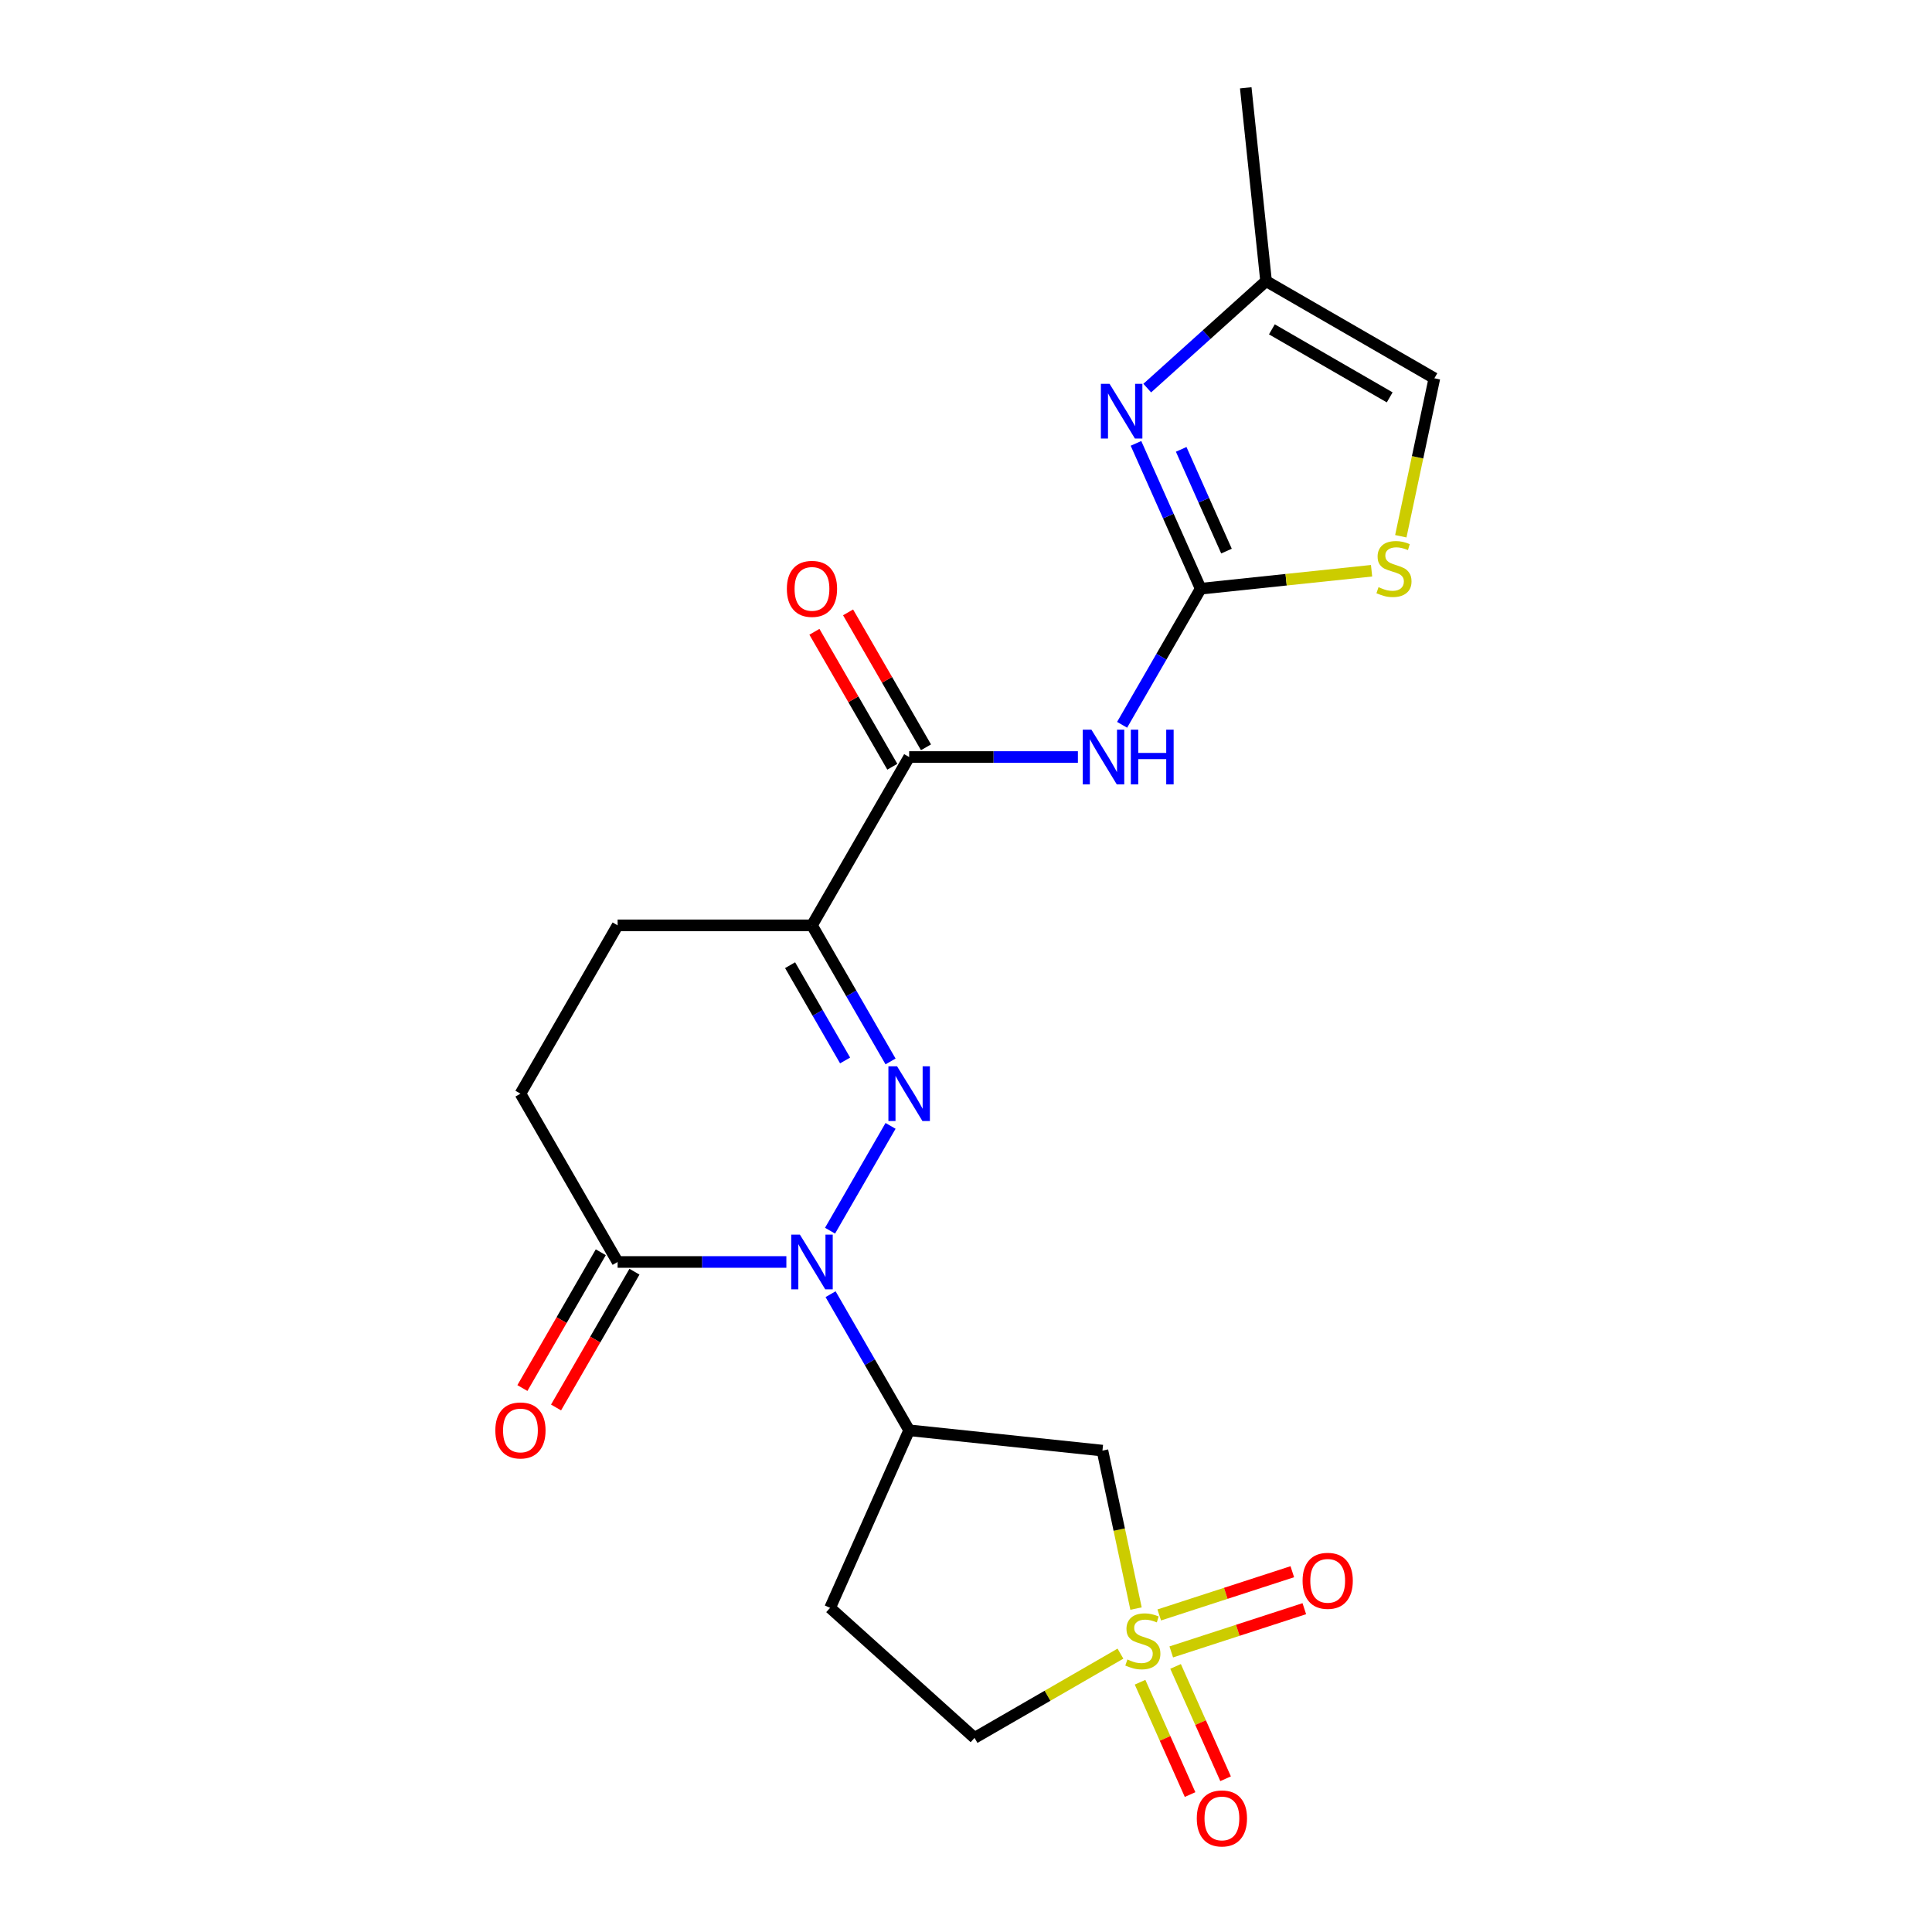 <?xml version='1.0' encoding='iso-8859-1'?>
<svg version='1.1' baseProfile='full'
              xmlns='http://www.w3.org/2000/svg'
                      xmlns:rdkit='http://www.rdkit.org/xml'
                      xmlns:xlink='http://www.w3.org/1999/xlink'
                  xml:space='preserve'
width='1000px' height='1000px' viewBox='0 0 1000 1000'>
<!-- END OF HEADER -->
<rect style='opacity:1.0;fill:#FFFFFF;stroke:none' width='1000' height='1000' x='0' y='0'> </rect>
<path class='bond-0' d='M 460.949,582.75 L 429.627,637.001' style='fill:none;fill-rule:evenodd;stroke:#0000FF;stroke-width:6px;stroke-linecap:butt;stroke-linejoin:miter;stroke-opacity:1' />
<path class='bond-2' d='M 460.949,549.4 L 440.613,514.177' style='fill:none;fill-rule:evenodd;stroke:#0000FF;stroke-width:6px;stroke-linecap:butt;stroke-linejoin:miter;stroke-opacity:1' />
<path class='bond-2' d='M 440.613,514.177 L 420.277,478.955' style='fill:none;fill-rule:evenodd;stroke:#000000;stroke-width:6px;stroke-linecap:butt;stroke-linejoin:miter;stroke-opacity:1' />
<path class='bond-2' d='M 437.424,548.893 L 423.189,524.237' style='fill:none;fill-rule:evenodd;stroke:#0000FF;stroke-width:6px;stroke-linecap:butt;stroke-linejoin:miter;stroke-opacity:1' />
<path class='bond-2' d='M 423.189,524.237 L 408.954,499.581' style='fill:none;fill-rule:evenodd;stroke:#000000;stroke-width:6px;stroke-linecap:butt;stroke-linejoin:miter;stroke-opacity:1' />
<path class='bond-6' d='M 429.905,669.87 L 450.24,705.092' style='fill:none;fill-rule:evenodd;stroke:#0000FF;stroke-width:6px;stroke-linecap:butt;stroke-linejoin:miter;stroke-opacity:1' />
<path class='bond-6' d='M 450.24,705.092 L 470.576,740.315' style='fill:none;fill-rule:evenodd;stroke:#000000;stroke-width:6px;stroke-linecap:butt;stroke-linejoin:miter;stroke-opacity:1' />
<path class='bond-9' d='M 407.022,653.195 L 363.351,653.195' style='fill:none;fill-rule:evenodd;stroke:#0000FF;stroke-width:6px;stroke-linecap:butt;stroke-linejoin:miter;stroke-opacity:1' />
<path class='bond-9' d='M 363.351,653.195 L 319.68,653.195' style='fill:none;fill-rule:evenodd;stroke:#000000;stroke-width:6px;stroke-linecap:butt;stroke-linejoin:miter;stroke-opacity:1' />
<path class='bond-1' d='M 588.002,832.595 L 579.313,791.713' style='fill:none;fill-rule:evenodd;stroke:#CCCC00;stroke-width:6px;stroke-linecap:butt;stroke-linejoin:miter;stroke-opacity:1' />
<path class='bond-1' d='M 579.313,791.713 L 570.623,750.83' style='fill:none;fill-rule:evenodd;stroke:#000000;stroke-width:6px;stroke-linecap:butt;stroke-linejoin:miter;stroke-opacity:1' />
<path class='bond-13' d='M 606.242,855.03 L 640.676,843.841' style='fill:none;fill-rule:evenodd;stroke:#CCCC00;stroke-width:6px;stroke-linecap:butt;stroke-linejoin:miter;stroke-opacity:1' />
<path class='bond-13' d='M 640.676,843.841 L 675.111,832.653' style='fill:none;fill-rule:evenodd;stroke:#FF0000;stroke-width:6px;stroke-linecap:butt;stroke-linejoin:miter;stroke-opacity:1' />
<path class='bond-13' d='M 600.025,835.895 L 634.459,824.706' style='fill:none;fill-rule:evenodd;stroke:#CCCC00;stroke-width:6px;stroke-linecap:butt;stroke-linejoin:miter;stroke-opacity:1' />
<path class='bond-13' d='M 634.459,824.706 L 668.893,813.518' style='fill:none;fill-rule:evenodd;stroke:#FF0000;stroke-width:6px;stroke-linecap:butt;stroke-linejoin:miter;stroke-opacity:1' />
<path class='bond-14' d='M 590.093,870.716 L 603.037,899.79' style='fill:none;fill-rule:evenodd;stroke:#CCCC00;stroke-width:6px;stroke-linecap:butt;stroke-linejoin:miter;stroke-opacity:1' />
<path class='bond-14' d='M 603.037,899.79 L 615.981,928.863' style='fill:none;fill-rule:evenodd;stroke:#FF0000;stroke-width:6px;stroke-linecap:butt;stroke-linejoin:miter;stroke-opacity:1' />
<path class='bond-14' d='M 608.473,862.533 L 621.417,891.606' style='fill:none;fill-rule:evenodd;stroke:#CCCC00;stroke-width:6px;stroke-linecap:butt;stroke-linejoin:miter;stroke-opacity:1' />
<path class='bond-14' d='M 621.417,891.606 L 634.362,920.68' style='fill:none;fill-rule:evenodd;stroke:#FF0000;stroke-width:6px;stroke-linecap:butt;stroke-linejoin:miter;stroke-opacity:1' />
<path class='bond-23' d='M 579.943,855.924 L 542.181,877.726' style='fill:none;fill-rule:evenodd;stroke:#CCCC00;stroke-width:6px;stroke-linecap:butt;stroke-linejoin:miter;stroke-opacity:1' />
<path class='bond-23' d='M 542.181,877.726 L 504.418,899.528' style='fill:none;fill-rule:evenodd;stroke:#000000;stroke-width:6px;stroke-linecap:butt;stroke-linejoin:miter;stroke-opacity:1' />
<path class='bond-5' d='M 420.277,478.955 L 470.576,391.835' style='fill:none;fill-rule:evenodd;stroke:#000000;stroke-width:6px;stroke-linecap:butt;stroke-linejoin:miter;stroke-opacity:1' />
<path class='bond-17' d='M 420.277,478.955 L 319.68,478.955' style='fill:none;fill-rule:evenodd;stroke:#000000;stroke-width:6px;stroke-linecap:butt;stroke-linejoin:miter;stroke-opacity:1' />
<path class='bond-3' d='M 621.473,304.715 L 601.137,339.937' style='fill:none;fill-rule:evenodd;stroke:#000000;stroke-width:6px;stroke-linecap:butt;stroke-linejoin:miter;stroke-opacity:1' />
<path class='bond-3' d='M 601.137,339.937 L 580.801,375.16' style='fill:none;fill-rule:evenodd;stroke:#0000FF;stroke-width:6px;stroke-linecap:butt;stroke-linejoin:miter;stroke-opacity:1' />
<path class='bond-7' d='M 621.473,304.715 L 604.726,267.102' style='fill:none;fill-rule:evenodd;stroke:#000000;stroke-width:6px;stroke-linecap:butt;stroke-linejoin:miter;stroke-opacity:1' />
<path class='bond-7' d='M 604.726,267.102 L 587.98,229.489' style='fill:none;fill-rule:evenodd;stroke:#0000FF;stroke-width:6px;stroke-linecap:butt;stroke-linejoin:miter;stroke-opacity:1' />
<path class='bond-7' d='M 634.829,285.247 L 623.106,258.918' style='fill:none;fill-rule:evenodd;stroke:#000000;stroke-width:6px;stroke-linecap:butt;stroke-linejoin:miter;stroke-opacity:1' />
<path class='bond-7' d='M 623.106,258.918 L 611.384,232.589' style='fill:none;fill-rule:evenodd;stroke:#0000FF;stroke-width:6px;stroke-linecap:butt;stroke-linejoin:miter;stroke-opacity:1' />
<path class='bond-10' d='M 621.473,304.715 L 665.698,300.066' style='fill:none;fill-rule:evenodd;stroke:#000000;stroke-width:6px;stroke-linecap:butt;stroke-linejoin:miter;stroke-opacity:1' />
<path class='bond-10' d='M 665.698,300.066 L 709.924,295.418' style='fill:none;fill-rule:evenodd;stroke:#CCCC00;stroke-width:6px;stroke-linecap:butt;stroke-linejoin:miter;stroke-opacity:1' />
<path class='bond-4' d='M 557.919,391.835 L 514.248,391.835' style='fill:none;fill-rule:evenodd;stroke:#0000FF;stroke-width:6px;stroke-linecap:butt;stroke-linejoin:miter;stroke-opacity:1' />
<path class='bond-4' d='M 514.248,391.835 L 470.576,391.835' style='fill:none;fill-rule:evenodd;stroke:#000000;stroke-width:6px;stroke-linecap:butt;stroke-linejoin:miter;stroke-opacity:1' />
<path class='bond-18' d='M 479.288,386.805 L 459.126,351.882' style='fill:none;fill-rule:evenodd;stroke:#000000;stroke-width:6px;stroke-linecap:butt;stroke-linejoin:miter;stroke-opacity:1' />
<path class='bond-18' d='M 459.126,351.882 L 438.963,316.96' style='fill:none;fill-rule:evenodd;stroke:#FF0000;stroke-width:6px;stroke-linecap:butt;stroke-linejoin:miter;stroke-opacity:1' />
<path class='bond-18' d='M 461.864,396.865 L 441.702,361.942' style='fill:none;fill-rule:evenodd;stroke:#000000;stroke-width:6px;stroke-linecap:butt;stroke-linejoin:miter;stroke-opacity:1' />
<path class='bond-18' d='M 441.702,361.942 L 421.539,327.019' style='fill:none;fill-rule:evenodd;stroke:#FF0000;stroke-width:6px;stroke-linecap:butt;stroke-linejoin:miter;stroke-opacity:1' />
<path class='bond-8' d='M 470.576,740.315 L 570.623,750.83' style='fill:none;fill-rule:evenodd;stroke:#000000;stroke-width:6px;stroke-linecap:butt;stroke-linejoin:miter;stroke-opacity:1' />
<path class='bond-15' d='M 470.576,740.315 L 429.66,832.216' style='fill:none;fill-rule:evenodd;stroke:#000000;stroke-width:6px;stroke-linecap:butt;stroke-linejoin:miter;stroke-opacity:1' />
<path class='bond-11' d='M 593.811,200.879 L 624.563,173.19' style='fill:none;fill-rule:evenodd;stroke:#0000FF;stroke-width:6px;stroke-linecap:butt;stroke-linejoin:miter;stroke-opacity:1' />
<path class='bond-11' d='M 624.563,173.19 L 655.315,145.501' style='fill:none;fill-rule:evenodd;stroke:#000000;stroke-width:6px;stroke-linecap:butt;stroke-linejoin:miter;stroke-opacity:1' />
<path class='bond-20' d='M 310.968,648.165 L 290.678,683.308' style='fill:none;fill-rule:evenodd;stroke:#000000;stroke-width:6px;stroke-linecap:butt;stroke-linejoin:miter;stroke-opacity:1' />
<path class='bond-20' d='M 290.678,683.308 L 270.389,718.45' style='fill:none;fill-rule:evenodd;stroke:#FF0000;stroke-width:6px;stroke-linecap:butt;stroke-linejoin:miter;stroke-opacity:1' />
<path class='bond-20' d='M 328.392,658.225 L 308.102,693.367' style='fill:none;fill-rule:evenodd;stroke:#000000;stroke-width:6px;stroke-linecap:butt;stroke-linejoin:miter;stroke-opacity:1' />
<path class='bond-20' d='M 308.102,693.367 L 287.813,728.51' style='fill:none;fill-rule:evenodd;stroke:#FF0000;stroke-width:6px;stroke-linecap:butt;stroke-linejoin:miter;stroke-opacity:1' />
<path class='bond-22' d='M 319.68,653.195 L 269.381,566.075' style='fill:none;fill-rule:evenodd;stroke:#000000;stroke-width:6px;stroke-linecap:butt;stroke-linejoin:miter;stroke-opacity:1' />
<path class='bond-12' d='M 725.055,277.564 L 733.745,236.682' style='fill:none;fill-rule:evenodd;stroke:#CCCC00;stroke-width:6px;stroke-linecap:butt;stroke-linejoin:miter;stroke-opacity:1' />
<path class='bond-12' d='M 733.745,236.682 L 742.435,195.8' style='fill:none;fill-rule:evenodd;stroke:#000000;stroke-width:6px;stroke-linecap:butt;stroke-linejoin:miter;stroke-opacity:1' />
<path class='bond-21' d='M 655.315,145.501 L 644.799,45.455' style='fill:none;fill-rule:evenodd;stroke:#000000;stroke-width:6px;stroke-linecap:butt;stroke-linejoin:miter;stroke-opacity:1' />
<path class='bond-24' d='M 655.315,145.501 L 742.435,195.8' style='fill:none;fill-rule:evenodd;stroke:#000000;stroke-width:6px;stroke-linecap:butt;stroke-linejoin:miter;stroke-opacity:1' />
<path class='bond-24' d='M 658.323,170.47 L 719.307,205.679' style='fill:none;fill-rule:evenodd;stroke:#000000;stroke-width:6px;stroke-linecap:butt;stroke-linejoin:miter;stroke-opacity:1' />
<path class='bond-16' d='M 429.66,832.216 L 504.418,899.528' style='fill:none;fill-rule:evenodd;stroke:#000000;stroke-width:6px;stroke-linecap:butt;stroke-linejoin:miter;stroke-opacity:1' />
<path class='bond-19' d='M 319.68,478.955 L 269.381,566.075' style='fill:none;fill-rule:evenodd;stroke:#000000;stroke-width:6px;stroke-linecap:butt;stroke-linejoin:miter;stroke-opacity:1' />
<path  class='atom-0' d='M 464.316 551.915
L 473.596 566.915
Q 474.516 568.395, 475.996 571.075
Q 477.476 573.755, 477.556 573.915
L 477.556 551.915
L 481.316 551.915
L 481.316 580.235
L 477.436 580.235
L 467.476 563.835
Q 466.316 561.915, 465.076 559.715
Q 463.876 557.515, 463.516 556.835
L 463.516 580.235
L 459.836 580.235
L 459.836 551.915
L 464.316 551.915
' fill='#0000FF'/>
<path  class='atom-1' d='M 414.017 639.035
L 423.297 654.035
Q 424.217 655.515, 425.697 658.195
Q 427.177 660.875, 427.257 661.035
L 427.257 639.035
L 431.017 639.035
L 431.017 667.355
L 427.137 667.355
L 417.177 650.955
Q 416.017 649.035, 414.777 646.835
Q 413.577 644.635, 413.217 643.955
L 413.217 667.355
L 409.537 667.355
L 409.537 639.035
L 414.017 639.035
' fill='#0000FF'/>
<path  class='atom-2' d='M 583.538 858.95
Q 583.858 859.07, 585.178 859.63
Q 586.498 860.19, 587.938 860.55
Q 589.418 860.87, 590.858 860.87
Q 593.538 860.87, 595.098 859.59
Q 596.658 858.27, 596.658 855.99
Q 596.658 854.43, 595.858 853.47
Q 595.098 852.51, 593.898 851.99
Q 592.698 851.47, 590.698 850.87
Q 588.178 850.11, 586.658 849.39
Q 585.178 848.67, 584.098 847.15
Q 583.058 845.63, 583.058 843.07
Q 583.058 839.51, 585.458 837.31
Q 587.898 835.11, 592.698 835.11
Q 595.978 835.11, 599.698 836.67
L 598.778 839.75
Q 595.378 838.35, 592.818 838.35
Q 590.058 838.35, 588.538 839.51
Q 587.018 840.63, 587.058 842.59
Q 587.058 844.11, 587.818 845.03
Q 588.618 845.95, 589.738 846.47
Q 590.898 846.99, 592.818 847.59
Q 595.378 848.39, 596.898 849.19
Q 598.418 849.99, 599.498 851.63
Q 600.618 853.23, 600.618 855.99
Q 600.618 859.91, 597.978 862.03
Q 595.378 864.11, 591.018 864.11
Q 588.498 864.11, 586.578 863.55
Q 584.698 863.03, 582.458 862.11
L 583.538 858.95
' fill='#CCCC00'/>
<path  class='atom-5' d='M 564.914 377.675
L 574.194 392.675
Q 575.114 394.155, 576.594 396.835
Q 578.074 399.515, 578.154 399.675
L 578.154 377.675
L 581.914 377.675
L 581.914 405.995
L 578.034 405.995
L 568.074 389.595
Q 566.914 387.675, 565.674 385.475
Q 564.474 383.275, 564.114 382.595
L 564.114 405.995
L 560.434 405.995
L 560.434 377.675
L 564.914 377.675
' fill='#0000FF'/>
<path  class='atom-5' d='M 585.314 377.675
L 589.154 377.675
L 589.154 389.715
L 603.634 389.715
L 603.634 377.675
L 607.474 377.675
L 607.474 405.995
L 603.634 405.995
L 603.634 392.915
L 589.154 392.915
L 589.154 405.995
L 585.314 405.995
L 585.314 377.675
' fill='#0000FF'/>
<path  class='atom-8' d='M 574.296 198.654
L 583.576 213.654
Q 584.496 215.134, 585.976 217.814
Q 587.456 220.494, 587.536 220.654
L 587.536 198.654
L 591.296 198.654
L 591.296 226.974
L 587.416 226.974
L 577.456 210.574
Q 576.296 208.654, 575.056 206.454
Q 573.856 204.254, 573.496 203.574
L 573.496 226.974
L 569.816 226.974
L 569.816 198.654
L 574.296 198.654
' fill='#0000FF'/>
<path  class='atom-11' d='M 713.519 303.919
Q 713.839 304.039, 715.159 304.599
Q 716.479 305.159, 717.919 305.519
Q 719.399 305.839, 720.839 305.839
Q 723.519 305.839, 725.079 304.559
Q 726.639 303.239, 726.639 300.959
Q 726.639 299.399, 725.839 298.439
Q 725.079 297.479, 723.879 296.959
Q 722.679 296.439, 720.679 295.839
Q 718.159 295.079, 716.639 294.359
Q 715.159 293.639, 714.079 292.119
Q 713.039 290.599, 713.039 288.039
Q 713.039 284.479, 715.439 282.279
Q 717.879 280.079, 722.679 280.079
Q 725.959 280.079, 729.679 281.639
L 728.759 284.719
Q 725.359 283.319, 722.799 283.319
Q 720.039 283.319, 718.519 284.479
Q 716.999 285.599, 717.039 287.559
Q 717.039 289.079, 717.799 289.999
Q 718.599 290.919, 719.719 291.439
Q 720.879 291.959, 722.799 292.559
Q 725.359 293.359, 726.879 294.159
Q 728.399 294.959, 729.479 296.599
Q 730.599 298.199, 730.599 300.959
Q 730.599 304.879, 727.959 306.999
Q 725.359 309.079, 720.999 309.079
Q 718.479 309.079, 716.559 308.519
Q 714.679 307.999, 712.439 307.079
L 713.519 303.919
' fill='#CCCC00'/>
<path  class='atom-14' d='M 674.212 818.223
Q 674.212 811.423, 677.572 807.623
Q 680.932 803.823, 687.212 803.823
Q 693.492 803.823, 696.852 807.623
Q 700.212 811.423, 700.212 818.223
Q 700.212 825.103, 696.812 829.023
Q 693.412 832.903, 687.212 832.903
Q 680.972 832.903, 677.572 829.023
Q 674.212 825.143, 674.212 818.223
M 687.212 829.703
Q 691.532 829.703, 693.852 826.823
Q 696.212 823.903, 696.212 818.223
Q 696.212 812.663, 693.852 809.863
Q 691.532 807.023, 687.212 807.023
Q 682.892 807.023, 680.532 809.823
Q 678.212 812.623, 678.212 818.223
Q 678.212 823.943, 680.532 826.823
Q 682.892 829.703, 687.212 829.703
' fill='#FF0000'/>
<path  class='atom-15' d='M 619.455 941.21
Q 619.455 934.41, 622.815 930.61
Q 626.175 926.81, 632.455 926.81
Q 638.735 926.81, 642.095 930.61
Q 645.455 934.41, 645.455 941.21
Q 645.455 948.09, 642.055 952.01
Q 638.655 955.89, 632.455 955.89
Q 626.215 955.89, 622.815 952.01
Q 619.455 948.13, 619.455 941.21
M 632.455 952.69
Q 636.775 952.69, 639.095 949.81
Q 641.455 946.89, 641.455 941.21
Q 641.455 935.65, 639.095 932.85
Q 636.775 930.01, 632.455 930.01
Q 628.135 930.01, 625.775 932.81
Q 623.455 935.61, 623.455 941.21
Q 623.455 946.93, 625.775 949.81
Q 628.135 952.69, 632.455 952.69
' fill='#FF0000'/>
<path  class='atom-19' d='M 407.277 304.795
Q 407.277 297.995, 410.637 294.195
Q 413.997 290.395, 420.277 290.395
Q 426.557 290.395, 429.917 294.195
Q 433.277 297.995, 433.277 304.795
Q 433.277 311.675, 429.877 315.595
Q 426.477 319.475, 420.277 319.475
Q 414.037 319.475, 410.637 315.595
Q 407.277 311.715, 407.277 304.795
M 420.277 316.275
Q 424.597 316.275, 426.917 313.395
Q 429.277 310.475, 429.277 304.795
Q 429.277 299.235, 426.917 296.435
Q 424.597 293.595, 420.277 293.595
Q 415.957 293.595, 413.597 296.395
Q 411.277 299.195, 411.277 304.795
Q 411.277 310.515, 413.597 313.395
Q 415.957 316.275, 420.277 316.275
' fill='#FF0000'/>
<path  class='atom-21' d='M 256.381 740.395
Q 256.381 733.595, 259.741 729.795
Q 263.101 725.995, 269.381 725.995
Q 275.661 725.995, 279.021 729.795
Q 282.381 733.595, 282.381 740.395
Q 282.381 747.275, 278.981 751.195
Q 275.581 755.075, 269.381 755.075
Q 263.141 755.075, 259.741 751.195
Q 256.381 747.315, 256.381 740.395
M 269.381 751.875
Q 273.701 751.875, 276.021 748.995
Q 278.381 746.075, 278.381 740.395
Q 278.381 734.835, 276.021 732.035
Q 273.701 729.195, 269.381 729.195
Q 265.061 729.195, 262.701 731.995
Q 260.381 734.795, 260.381 740.395
Q 260.381 746.115, 262.701 748.995
Q 265.061 751.875, 269.381 751.875
' fill='#FF0000'/>
</svg>
